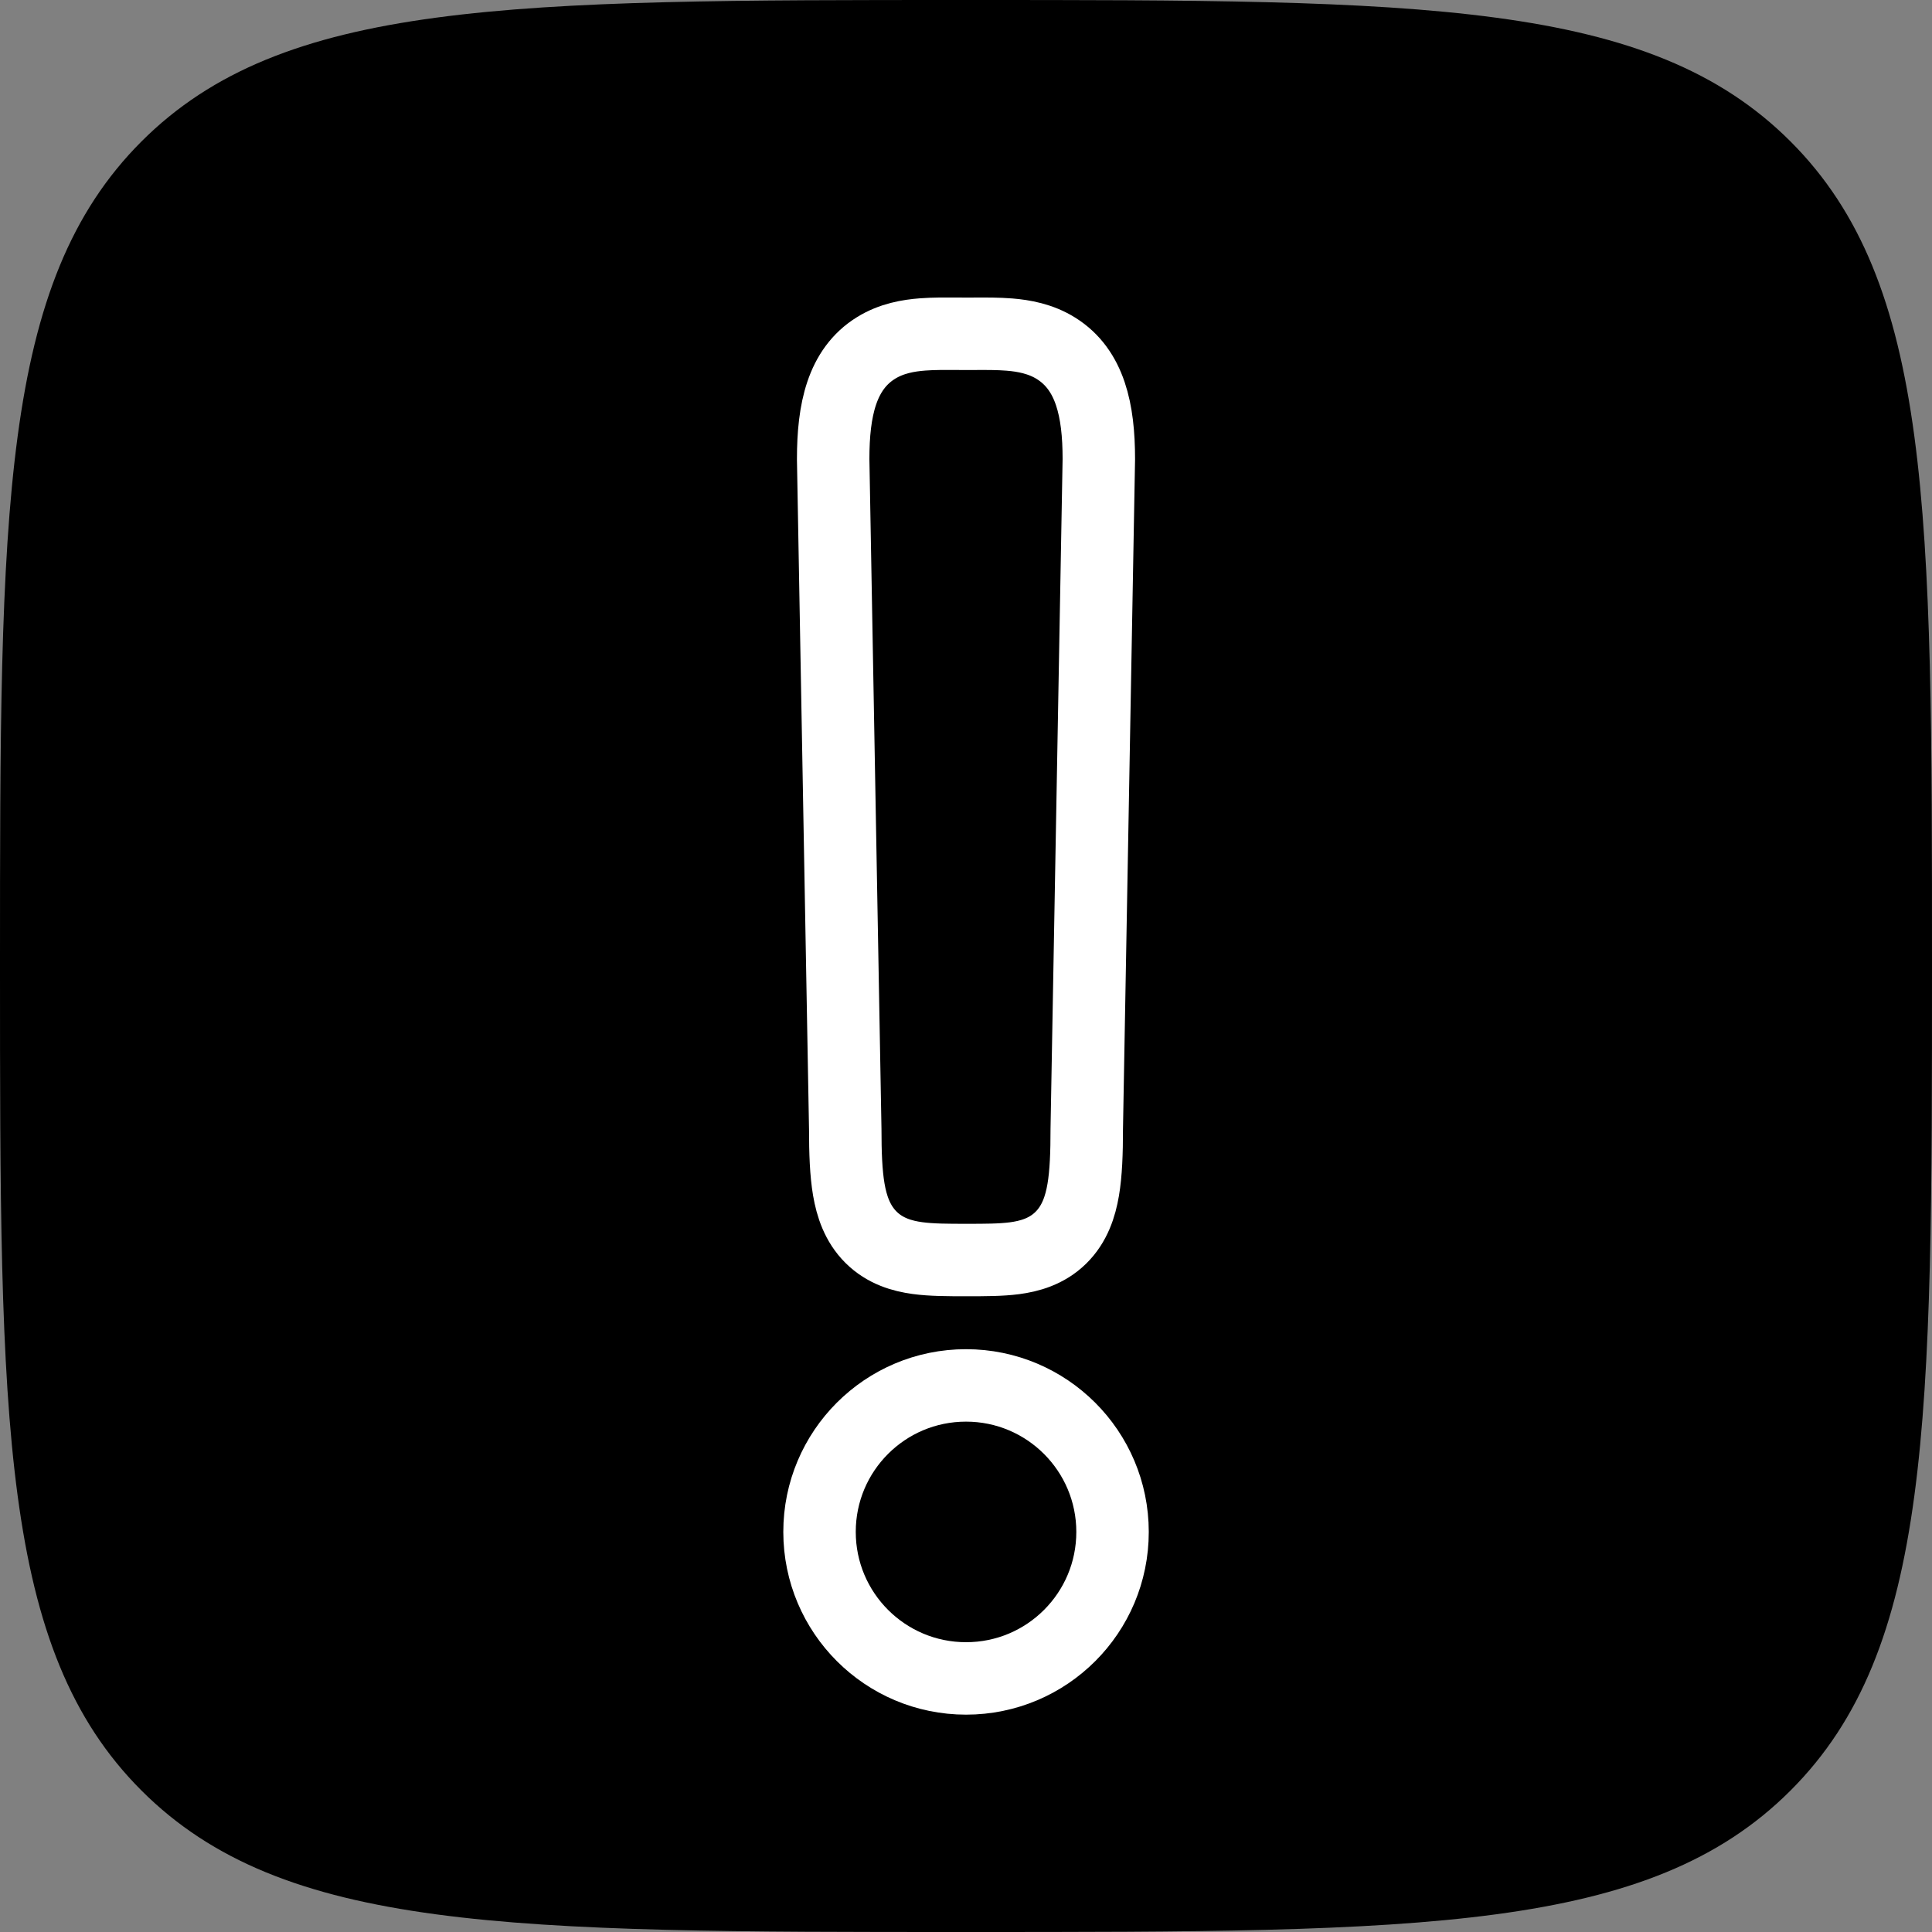 <svg width="80" height="80" viewBox="0 0 80 80" fill="none" xmlns="http://www.w3.org/2000/svg">
<rect x="0" y="0" width="80" height="80" fill="#808080" stroke="none"/>
<path d="M0 40C0 21.144 0 11.716 5.858 5.858C11.716 0 21.144 0 40 0C58.856 0 68.284 0 74.142 5.858C80 11.716 80 21.144 80 40C80 58.856 80 68.284 74.142 74.142C68.284 80 58.856 80 40 80C21.144 80 11.716 80 5.858 74.142C0 68.284 0 58.856 0 40Z" fill="black"/>
<path d="M40.003 69.5C43.354 69.5 46.069 66.784 46.068 63.433C46.067 60.083 43.35 57.367 40 57.367C36.649 57.367 33.934 60.083 33.935 63.433C33.936 66.784 36.653 69.5 40.003 69.5Z" stroke="white" stroke-width="3"/>
<path d="M45.5 19.027L45.5 19.014V19C45.5 17.001 45.145 15.315 43.736 14.429C43.093 14.025 42.39 13.902 41.802 13.854C41.34 13.816 40.819 13.818 40.338 13.821C40.223 13.821 40.109 13.822 40 13.822C39.877 13.822 39.75 13.821 39.619 13.82C39.154 13.817 38.65 13.814 38.207 13.848C37.622 13.892 36.916 14.009 36.27 14.411C34.851 15.293 34.5 16.99 34.5 19V19.014L34.5 19.027L35 46.753C35 47.729 35.03 48.567 35.146 49.25C35.263 49.935 35.496 50.665 36.068 51.233C36.65 51.812 37.37 52.01 37.983 52.094C38.571 52.175 39.273 52.175 39.984 52.175H40L40.075 52.175C40.761 52.175 41.44 52.175 42.008 52.101C42.615 52.021 43.34 51.83 43.927 51.252C44.504 50.685 44.738 49.951 44.854 49.265C44.97 48.581 45 47.738 45 46.753L45.5 19.027Z" stroke="white" stroke-width="3"/>
</svg>

